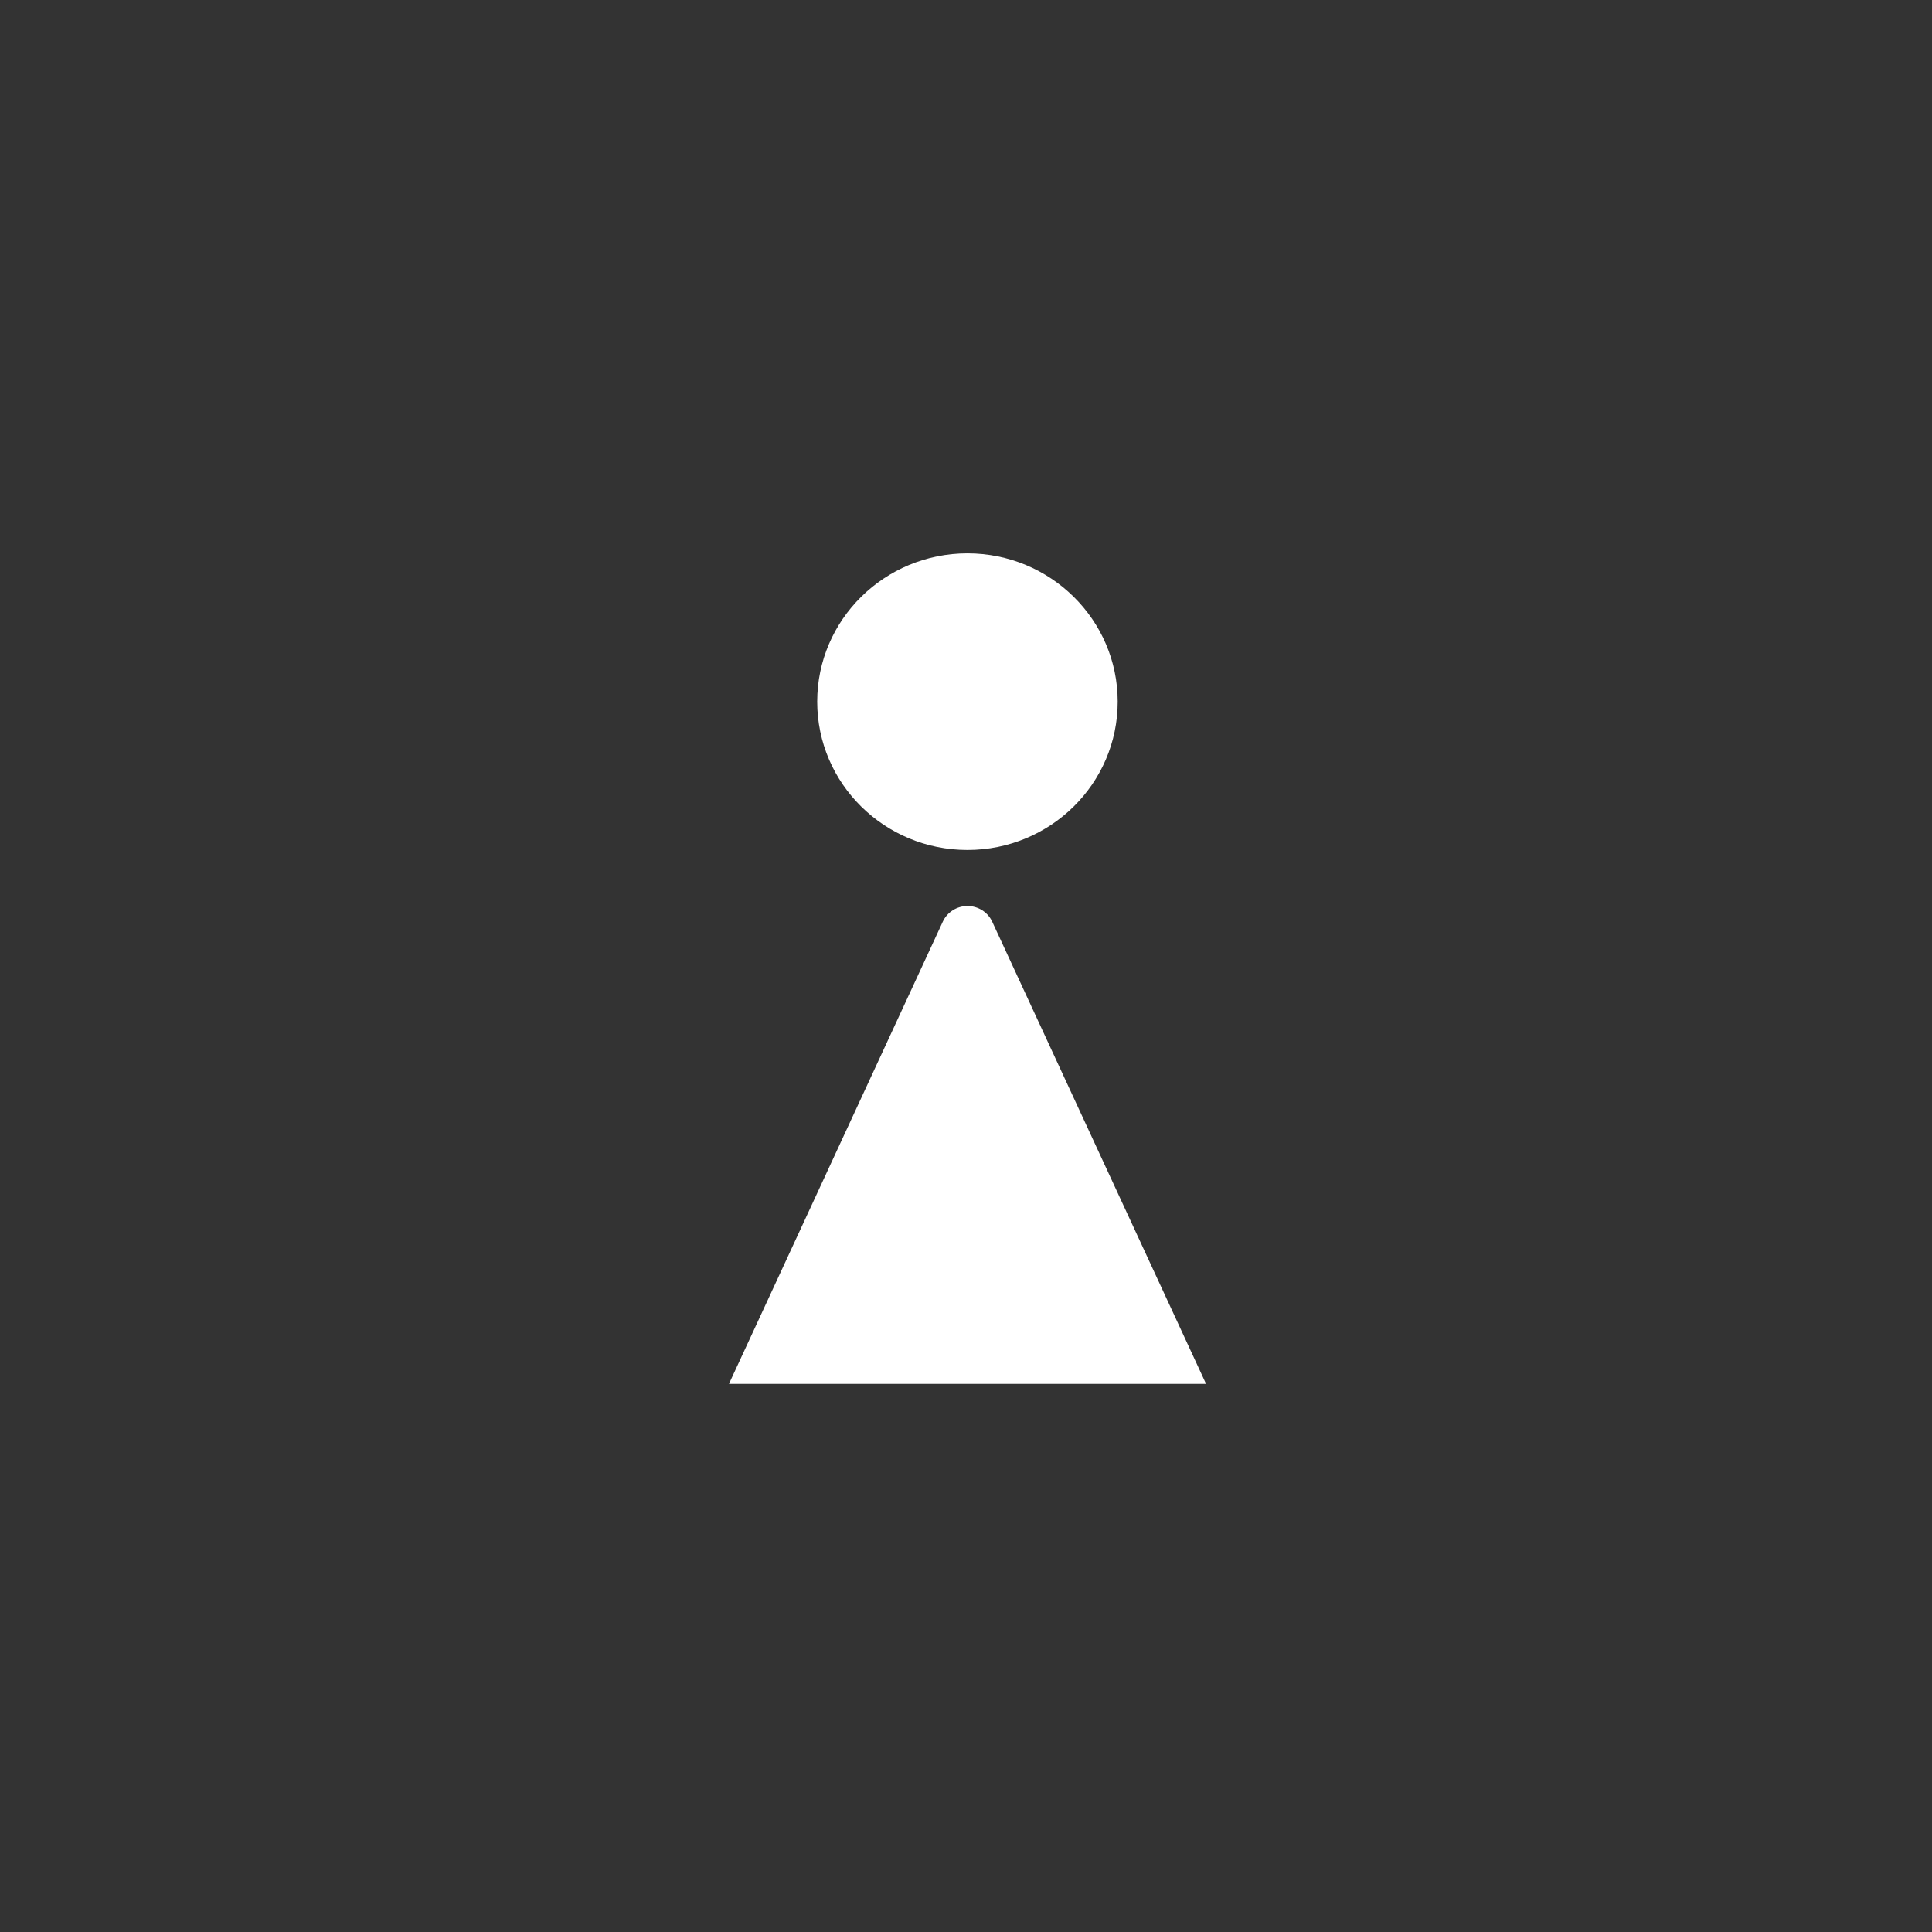 <svg width="112" height="112" viewBox="0 0 112 112" fill="none" xmlns="http://www.w3.org/2000/svg">
<rect x="0" y="0" width="112" height="112" fill="#333333" stroke="none"/>
<path fill-rule="evenodd" clip-rule="evenodd" d="M64.794 40.676C64.794 45.425 60.894 49.274 56.084 49.274C51.274 49.274 47.374 45.425 47.374 40.676C47.374 35.928 51.274 32.078 56.084 32.078C60.894 32.078 64.794 35.928 64.794 40.676ZM69.916 80.226L57.518 53.428C57.392 53.157 57.191 52.928 56.937 52.768C56.683 52.607 56.388 52.522 56.087 52.522C55.785 52.522 55.49 52.607 55.237 52.768C54.983 52.928 54.781 53.157 54.656 53.428L42.258 80.226H69.916Z" fill="white"/>
</svg>
